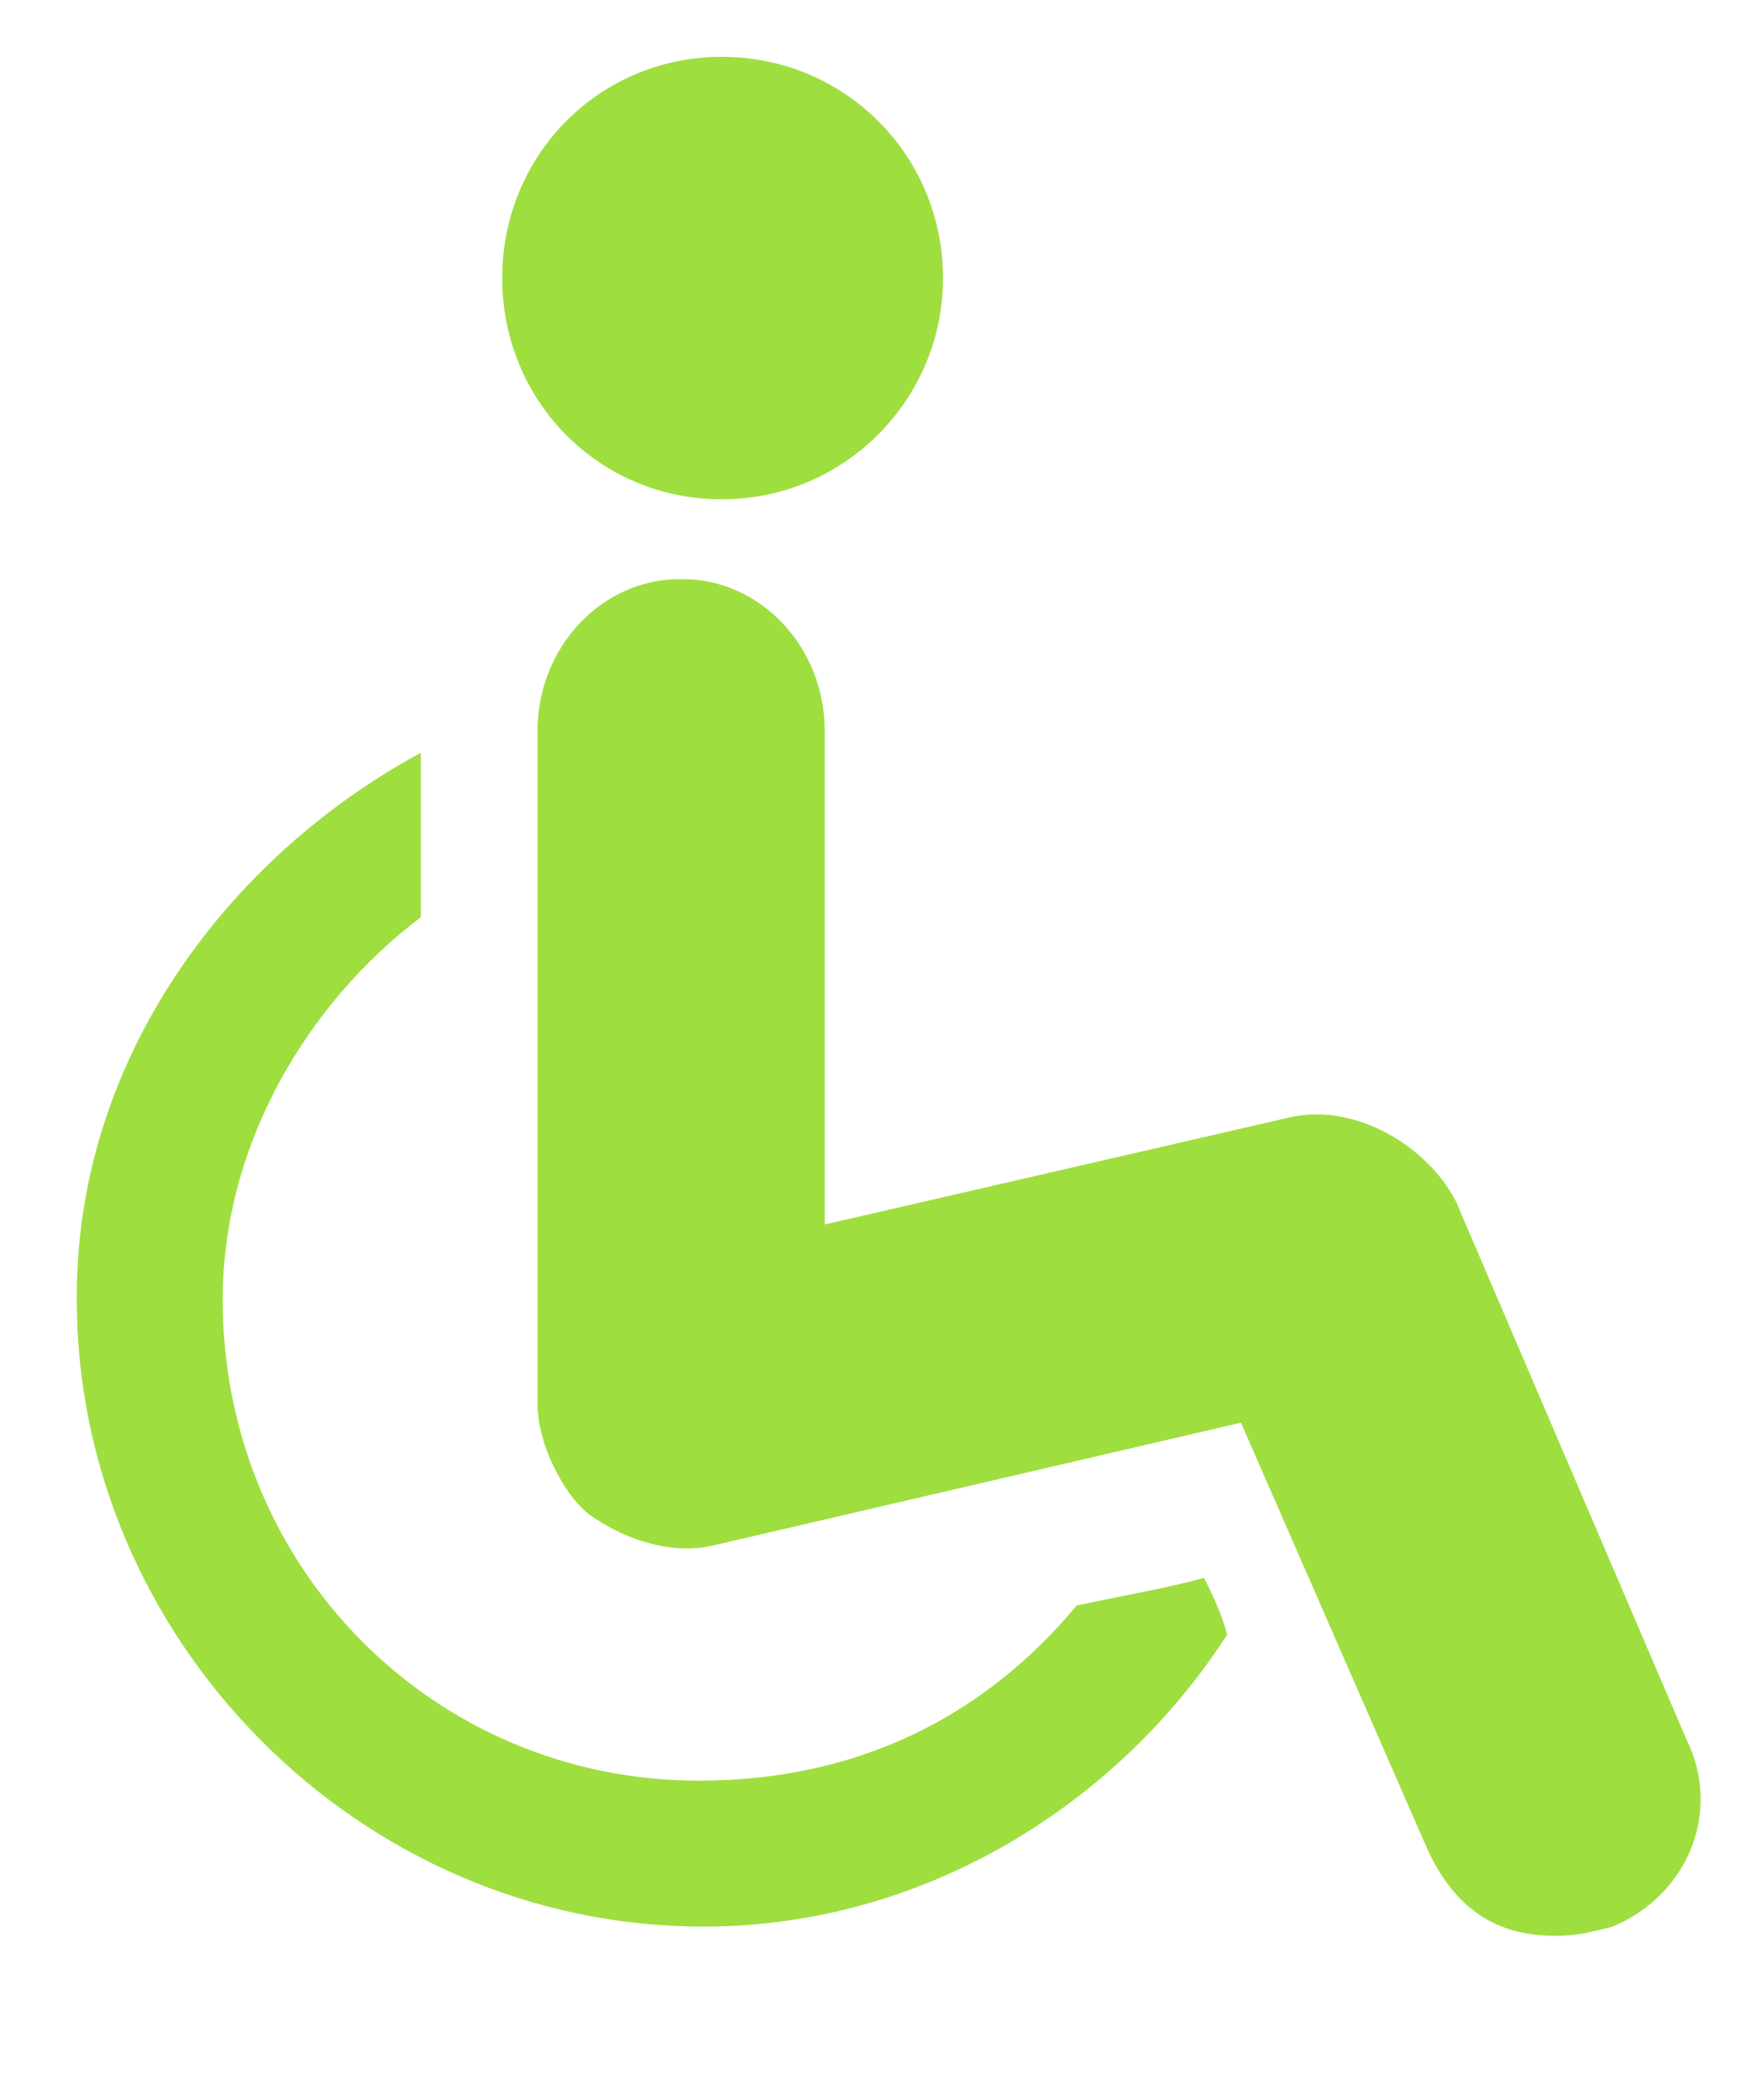 <?xml version="1.0" encoding="utf-8"?>
<!-- Generator: Adobe Illustrator 26.3.1, SVG Export Plug-In . SVG Version: 6.00 Build 0)  -->
<svg version="1.1" id="Calque_1" xmlns="http://www.w3.org/2000/svg" xmlns:xlink="http://www.w3.org/1999/xlink" x="0px" y="0px"
	 viewBox="0 0 114.4 136.7" style="enable-background:new 0 0 114.4 136.7;" xml:space="preserve">
<style type="text/css">
	.st0{fill-rule:evenodd;clip-rule:evenodd;fill:#9FDE3F;}
</style>
<path class="st0" d="M105,125.4c-1.2,0.3-2.2,0.6-3.7,0.6c-3.4,0-6.3-1.3-8.3-5.5L80.8,92.6l-34.4,8c-2.5,0.6-5.5-0.3-7.7-1.8
	c-1.7-1-3.7-4.6-3.7-7.4V47.6c0-5.6,4.3-9.9,9.2-9.9c0.3,0,0.3,0,0.3,0c4.9,0,9.2,4.3,9.2,9.9v32.1l30.4-7c4.3-0.9,8.9,2,10.7,5.5
	l15,35C112.1,117.8,110,123.3,105,125.4z M47,32.5c-8,0-14.3-6.4-14.3-14.4c0-8,6.3-14.4,14.3-14.4c8,0,14.4,6.4,14.4,14.4
	C61.4,26,55,32.5,47,32.5z M14.5,84.6c0,17.5,13.8,31.3,31,31.3c10.5,0,18.7-4.3,24.6-11.4c2.8-0.6,6.2-1.2,8.3-1.8
	c0.6,1.2,1.2,2.5,1.5,3.7c-7.1,11-19.7,19-34.1,19c-22.4,0-40.8-18.7-40.8-40.8C4.9,69,14.8,55.8,27.4,49v10.7
	C20,65.3,14.5,74.5,14.5,84.6z"/>
</svg>
